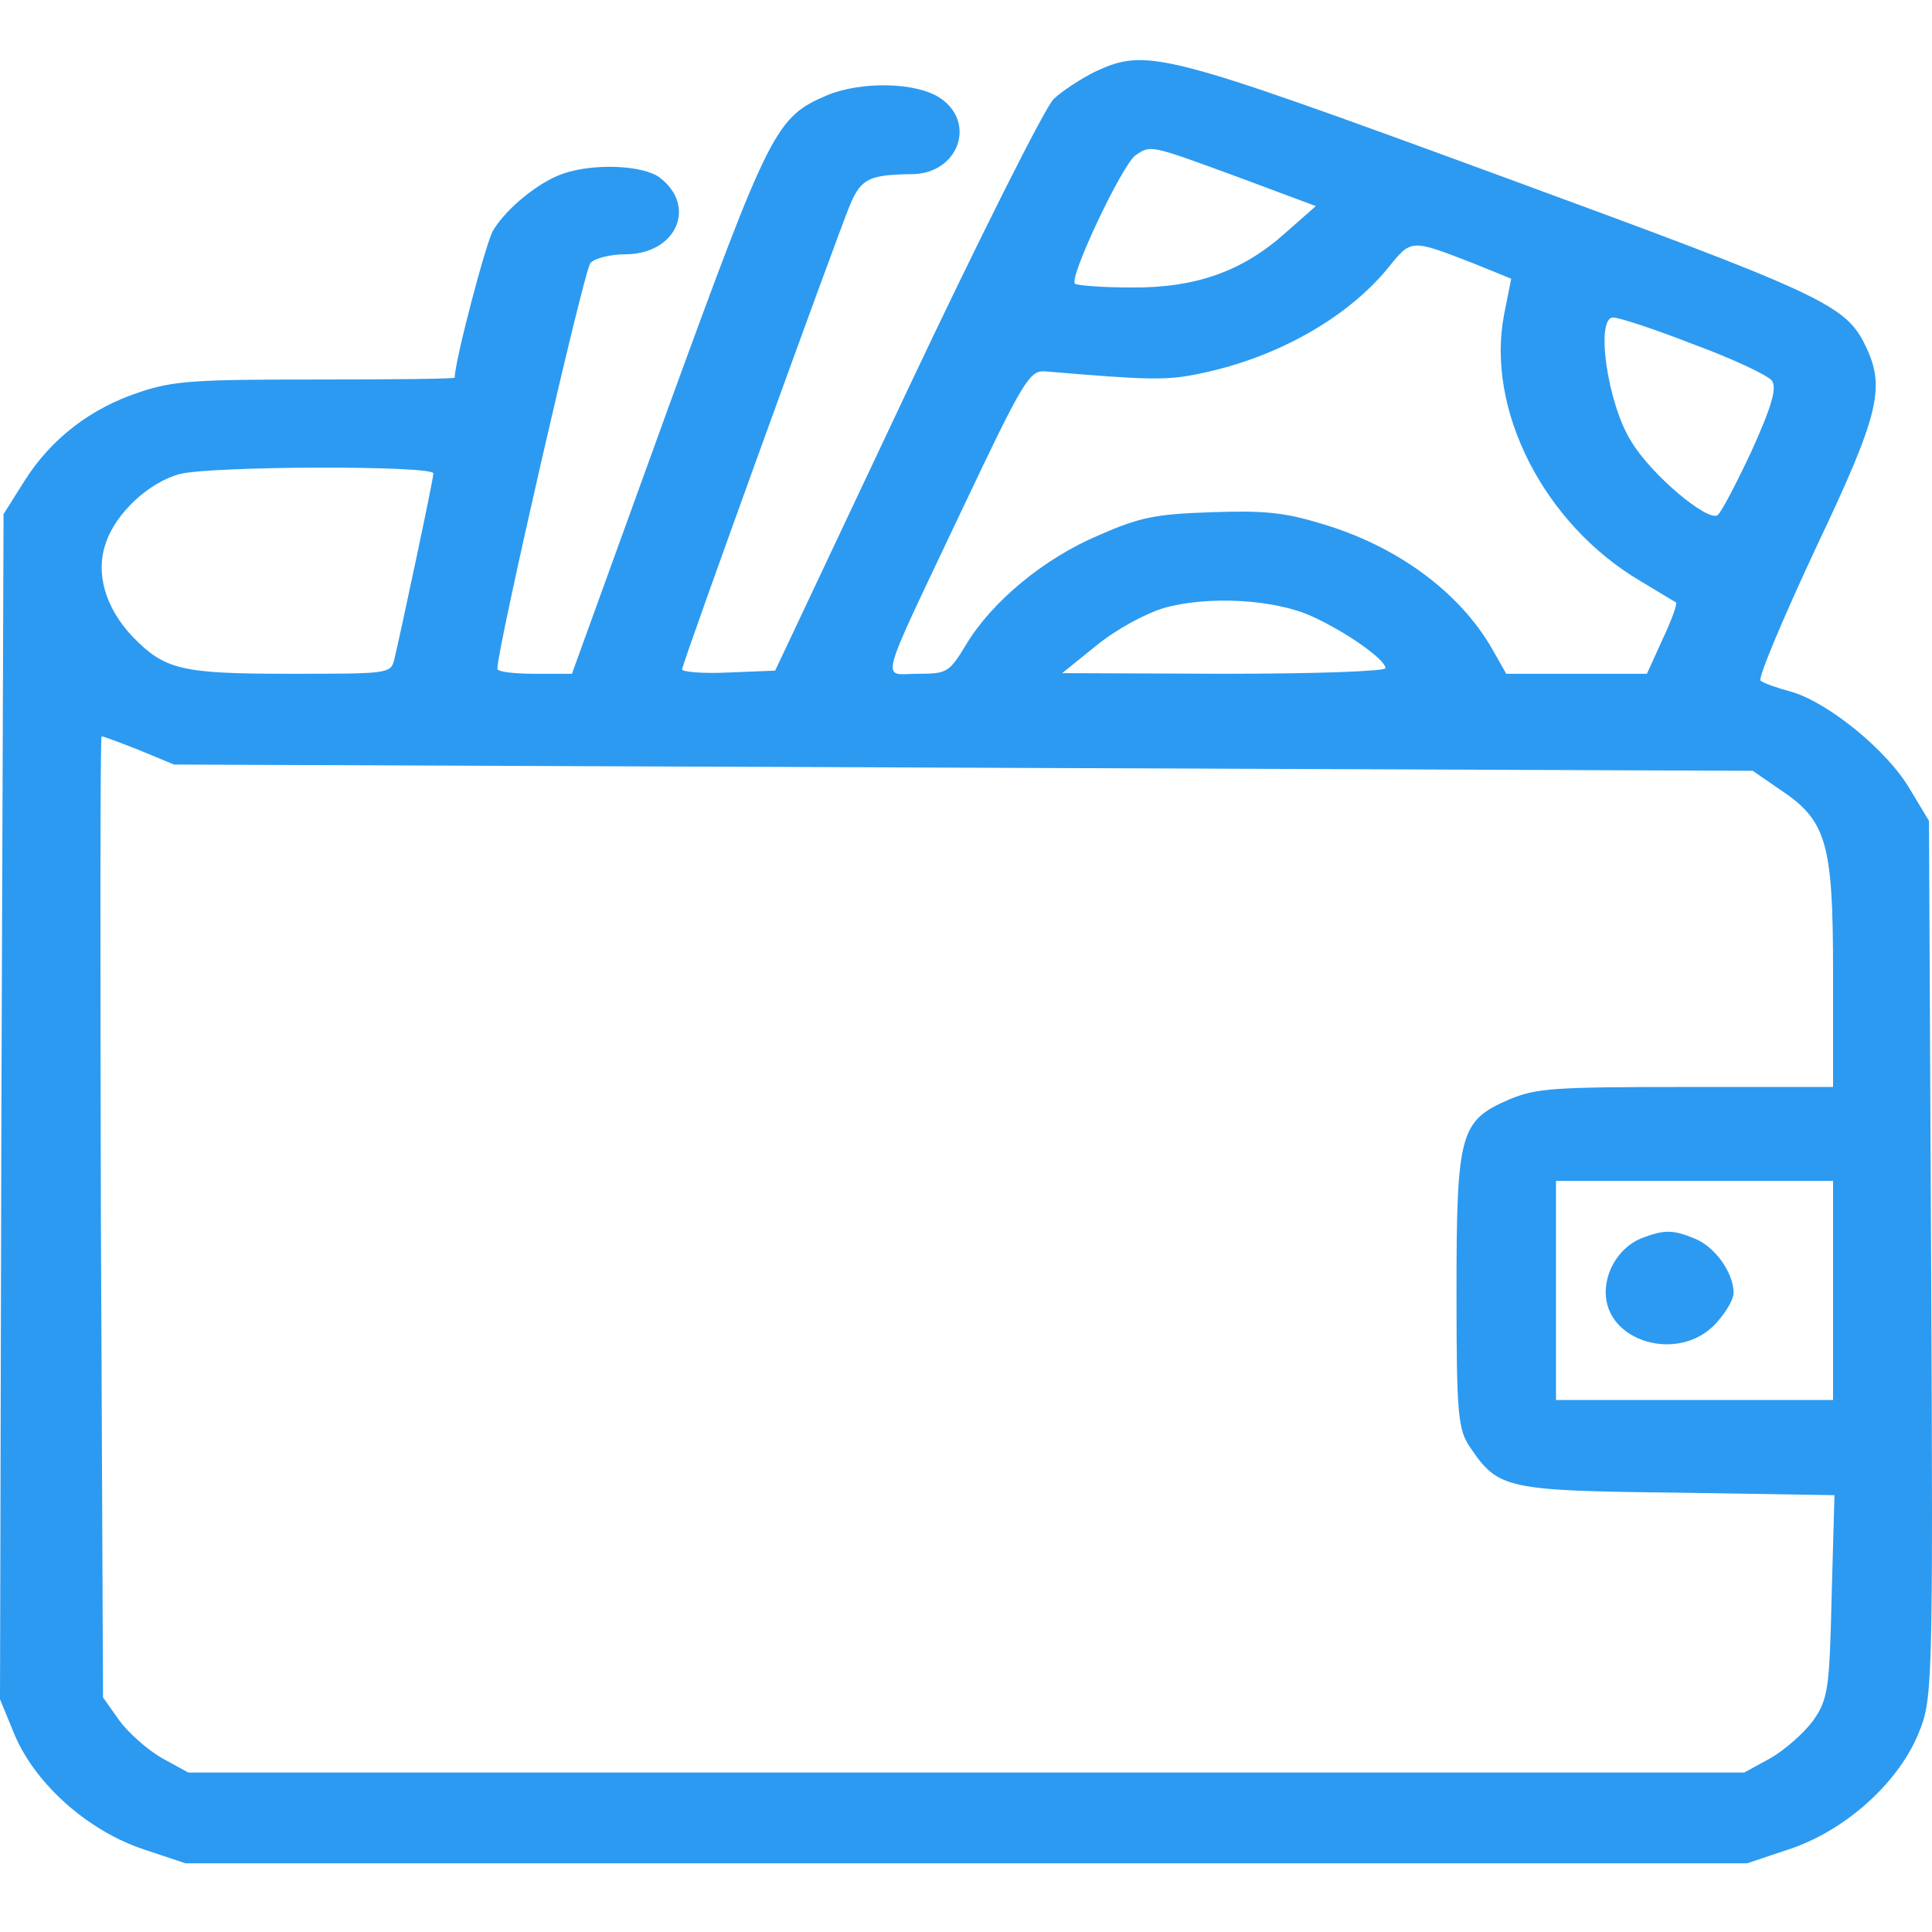 <svg width="225" height="225" viewBox="0 0 225 225" fill="none" xmlns="http://www.w3.org/2000/svg">
<path d="M127.425 8.398C125.853 9.2 123.701 10.586 122.708 11.533C121.716 12.481 114.02 27.793 105.581 45.656L90.273 78.102L84.812 78.321C81.833 78.467 79.434 78.248 79.434 77.956C79.434 77.3 97.141 28.449 98.961 23.928C100.285 20.793 101.195 20.356 106.16 20.283C111.538 20.283 113.772 14.377 109.552 11.46C106.822 9.565 100.368 9.419 96.313 11.096C90.356 13.648 89.694 14.96 77.779 47.625L66.608 78.467H62.306C59.906 78.467 57.92 78.248 57.92 77.883C57.92 75.477 68.015 31.439 68.76 30.636C69.256 30.053 71.159 29.616 72.814 29.616C78.772 29.616 81.254 24.001 76.786 20.648C74.883 19.262 69.256 18.971 65.615 20.21C62.802 21.158 58.996 24.22 57.424 26.845C56.596 28.23 52.956 42.084 52.956 43.979C52.956 44.125 45.674 44.198 36.821 44.198C22.754 44.198 20.189 44.344 16.3 45.656C10.508 47.552 5.958 51.125 2.896 55.937L0.414 59.874L0.165 128.922L0 197.897L1.738 202.126C4.22 207.886 10.343 213.281 16.797 215.396L21.596 217H112.531H203.466L208.265 215.396C214.719 213.281 220.842 207.886 223.324 202.126C225.062 197.897 225.145 197.751 224.897 146.713L224.648 95.601L222.414 91.883C219.766 87.362 212.899 81.821 208.679 80.581C207.024 80.144 205.369 79.561 205.038 79.269C204.707 78.977 207.603 72.124 211.409 63.957C218.856 48.281 219.601 45.146 217.284 40.334C214.967 35.449 212.32 34.282 174.589 20.429C135.037 5.919 133.548 5.555 127.425 8.398ZM144.056 20.575L153.241 24.001L149.683 27.137C144.718 31.584 139.257 33.553 131.728 33.48C128.501 33.48 125.522 33.261 125.191 33.042C124.446 32.386 130.652 19.262 132.224 18.096C134.044 16.856 133.879 16.856 144.056 20.575ZM171.693 30.709L175.995 32.459L175.168 36.615C173.016 47.698 179.801 61.041 191.055 67.676C193.123 68.915 195.026 70.082 195.192 70.155C195.357 70.301 194.695 72.196 193.62 74.457L191.799 78.467H183.608H175.416L173.761 75.55C169.955 68.915 162.591 63.52 153.82 60.968C149.517 59.656 147.118 59.437 140.995 59.656C134.541 59.874 132.72 60.239 127.921 62.353C121.55 65.051 115.51 70.082 112.531 75.04C110.545 78.321 110.297 78.467 106.904 78.467C102.602 78.467 102.023 80.508 112.035 59.364C119.151 44.344 119.895 43.104 121.716 43.25C133.879 44.271 135.865 44.344 139.919 43.469C148.69 41.646 156.799 37.053 161.515 31.366C164.411 27.793 164.163 27.793 171.693 30.709ZM197.26 40.115C201.811 41.792 205.866 43.688 206.362 44.344C206.941 45.219 206.362 47.26 203.962 52.583C202.142 56.447 200.405 59.801 199.991 60.02C198.75 60.676 192.296 55.281 189.979 51.416C187.166 46.969 185.759 36.834 187.91 36.98C188.572 36.98 192.792 38.365 197.26 40.115ZM50.474 55.135C50.474 55.791 46.75 73.29 45.923 76.79C45.509 78.467 45.261 78.467 33.842 78.467C21.1 78.467 19.197 78.029 15.39 74.092C12.246 70.738 11.088 66.728 12.329 63.228C13.487 59.728 17.376 56.156 20.934 55.208C24.575 54.26 50.474 54.187 50.474 55.135ZM152.744 71.759C156.633 73.509 161.35 76.79 161.35 77.811C161.35 78.175 153.324 78.467 142.567 78.467L123.701 78.394L127.673 75.186C129.99 73.29 133.382 71.467 135.534 70.811C140.664 69.353 148.442 69.79 152.744 71.759ZM16.218 87.362L20.272 89.039L112.2 89.404L204.128 89.768L207.189 91.883C212.733 95.528 213.478 98.08 213.478 113.246V126.589H196.35C180.794 126.589 178.891 126.735 175.747 128.047C170.038 130.526 169.624 131.911 169.624 150.431C169.624 164.868 169.789 166.545 171.279 168.659C174.506 173.399 175.499 173.617 195.523 173.836L213.643 174.128L213.313 185.866C213.064 196.657 212.899 197.897 211.161 200.376C210.086 201.834 207.851 203.803 206.197 204.751L203.135 206.428H112.531H21.927L18.866 204.751C17.211 203.803 14.977 201.834 13.901 200.376L11.998 197.678L11.75 141.682C11.667 110.913 11.667 85.758 11.832 85.758C12.081 85.758 13.984 86.487 16.218 87.362ZM213.478 150.285V163.045H197.343H181.208V150.285V137.526H197.343H213.478V150.285Z" fill="#2C9AF1"/>
<path d="M191.468 144.088C188.903 144.963 187 147.661 187 150.504C187 156.264 195.44 158.743 199.743 154.223C200.901 152.983 201.894 151.379 201.894 150.577C201.894 148.244 199.743 145.182 197.343 144.234C194.861 143.213 193.868 143.213 191.468 144.088Z" fill="#2C9AF1"/>
</svg>
